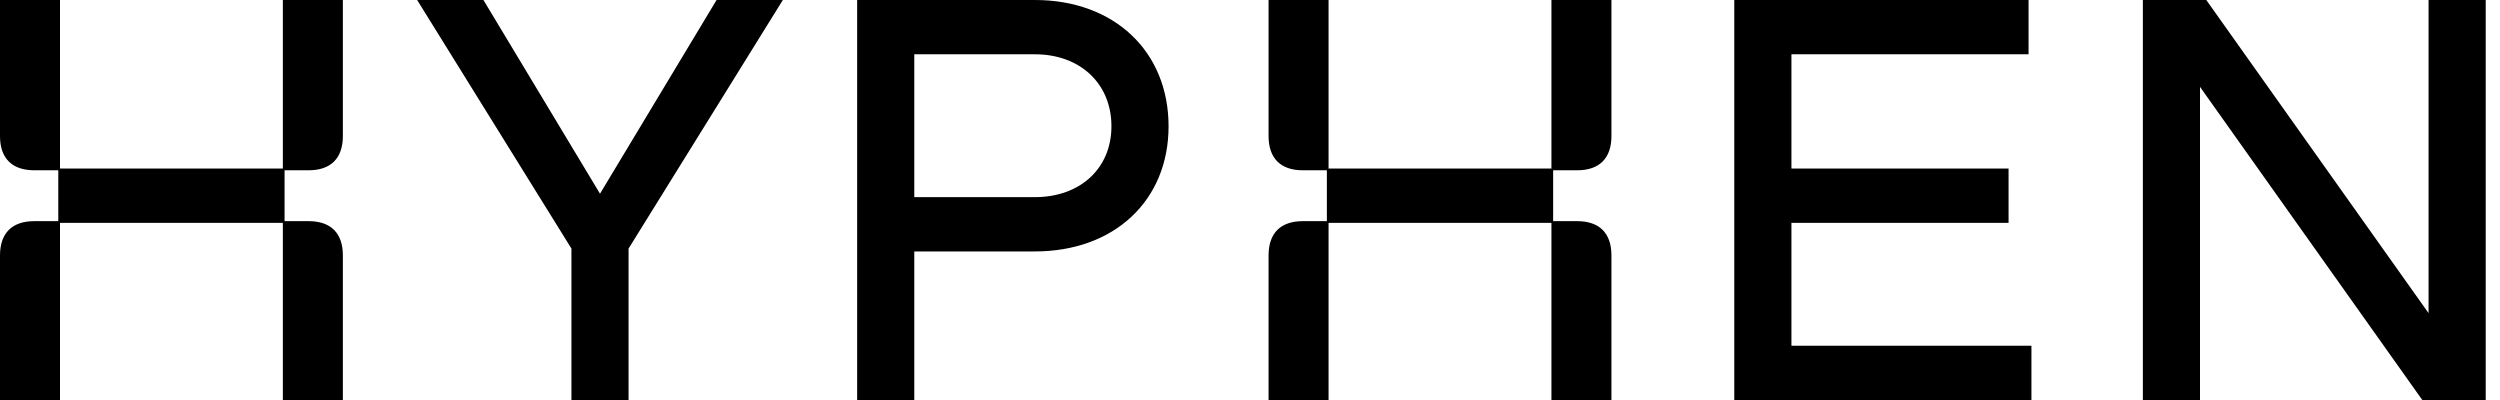 <svg viewBox="0 0 150 24" fill="currentColor" xmlns="http://www.w3.org/2000/svg"><path d="M145.714 0V18.789L132.377 0H128.572V24H132V5.211L145.337 24H149.143V0H145.714ZM93.086 13.269V24H96.686V15.326C96.686 13.989 95.966 13.269 94.629 13.269H93.086ZM93.086 10.217H94.629C95.966 10.217 96.686 9.497 96.686 8.16V0H93.086V10.217ZM79.714 13.269H78.171C76.834 13.269 76.114 13.989 76.114 15.326V24H79.714V13.269ZM79.714 10.217V0H76.114V8.16C76.114 9.497 76.834 10.217 78.171 10.217H79.714ZM93.189 10.114H79.612V13.371H93.189V10.114ZM16.971 13.269V24H20.572V15.326C20.572 13.989 19.852 13.269 18.514 13.269H16.971ZM16.971 10.217H18.514C19.852 10.217 20.572 9.497 20.572 8.16V0H16.971V10.217ZM3.6 13.269H2.057C0.72 13.269 0 13.989 0 15.326V24H3.6V13.269ZM3.6 10.217V0H0V8.16C0 9.497 0.72 10.217 2.057 10.217H3.6ZM17.074 10.114H3.497V13.371H17.074V10.114ZM107.486 13.371H120.514V10.114H107.486V3.257H121.714V0H104.057V24H121.886V20.743H107.486V13.371ZM62.092 11.829H54.857V3.257H62.092C64.8 3.257 66.686 5.006 66.686 7.577C66.686 10.114 64.8 11.829 62.092 11.829ZM62.092 0H51.429V24H54.857V15.086H62.092C66.857 15.086 70.114 12.034 70.114 7.577C70.114 3.086 66.857 0 62.092 0ZM36 11.623L29.006 0H25.029L34.286 14.914V24H37.714V14.914L46.971 0H42.994L36 11.623Z" fill="currentColor"/></svg>